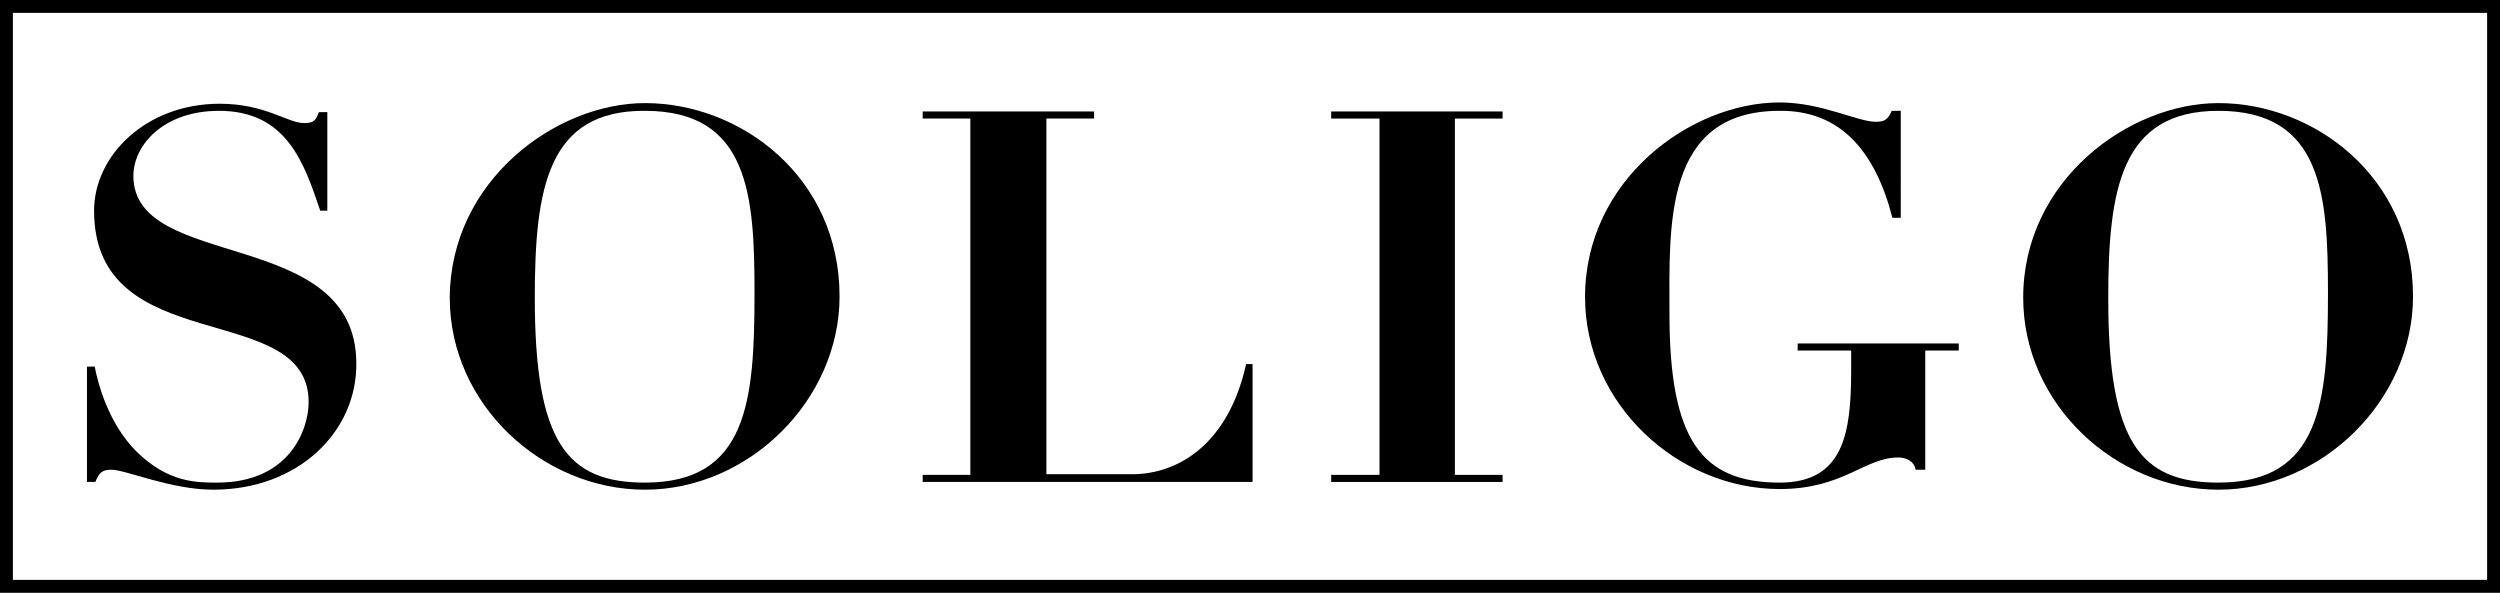<?xml version="1.0" encoding="utf-8"?>
<!-- Generator: Adobe Illustrator 19.1.1, SVG Export Plug-In . SVG Version: 6.00 Build 0)  -->
<svg version="1.1" id="Calque_1" xmlns="http://www.w3.org/2000/svg" xmlns:xlink="http://www.w3.org/1999/xlink" x="0px" y="0px"
	 viewBox="0 0 388 92" style="enable-background:new 0 0 388 92;" xml:space="preserve">
<g>
	<path d="M13.5,56.9h1.2c0.5,2.6,2.1,8.8,6.5,13.2c4.9,4.8,9.3,4.8,12.5,4.8c11.3,0,14.2-8.3,14.2-12.5c0-16.1-33.3-6.5-33.3-29.7
		c0-8.6,8.1-16.6,19.5-16.6c7.1,0,10.5,3,13.1,3c1.5,0,1.8-0.4,2.3-1.7h1.3v15.3h-1.1c-2.5-7.4-5.2-15.5-15.7-15.5
		c-8.6,0-13.3,5.3-13.3,10.1c0,14.9,34.6,7.8,34.6,29.1C55.4,67,46.3,76,33.1,76c-6.6,0-13.6-3.1-15.8-3.1c-1.4,0-1.9,0.4-2.5,1.9
		h-1.3V56.9z"/>
	<path d="M100.1,74.9c15.9,0,17-12.6,17-29.4c0-15.1-0.8-28.3-17-28.3C85,17.1,83,29.2,83,46.2C83,68.7,88,74.9,100.1,74.9
		 M100.1,16c14.9,0,30.2,11.5,30.2,30c0,16.1-14.1,30-30.2,30c-15.9,0-30.3-13.2-30.3-29.8C69.9,28,86.3,16,100.1,16"/>
	<path d="M143.2,17.3h26.6v1.1h-7.4v55.2h13.3c7,0,14.9-4.5,17.7-17.1h1v18.3h-51.2v-1.1h7.4V18.4h-7.4V17.3z"/>
	<polygon points="206.6,17.3 233.2,17.3 233.2,18.4 225.8,18.4 225.8,73.7 233.2,73.7 233.2,74.8 206.6,74.8 206.6,73.7 214.1,73.7 
		214.1,18.4 206.6,18.4 	"/>
	<path d="M294.9,33.8h-1.2c-2.7-10.5-8.2-16.7-17.5-16.6c-18.1,0-17.1,17.9-17.1,31.5c0,19.6,5,26.2,17.1,26.2
		c9.9,0,11.1-7.6,11.1-17.4v-3.1h-8.3v-1.1h25v1.1h-5.2v18.5h-1.5c-0.2-1.3-1.4-1.9-2.7-1.9c-5.2,0-8.5,4.9-18.4,4.9
		c-15.8,0-30.2-13.2-30.2-29.8c0-18.2,16.4-30.2,30.2-30.2c6.5,0,12.1,3,14.9,3c1.5,0,1.9-0.4,2.5-1.7h1.4V33.8z"/>
	<path d="M344.3,74.9c15.9,0,17-12.6,17-29.4c0-15.1-0.8-28.3-17-28.3c-15.1,0-17.1,12.1-17.1,29.1
		C327.2,68.7,332.2,74.9,344.3,74.9 M344.3,16c14.9,0,30.2,11.5,30.2,30c0,16.1-14.1,30-30.2,30C328.4,76,314,62.8,314,46.2
		C314,28,330.4,16,344.3,16"/>
	<path d="M388,92H0V0h388V92z M2,90h384V2H2V90z"/>
</g>
</svg>
